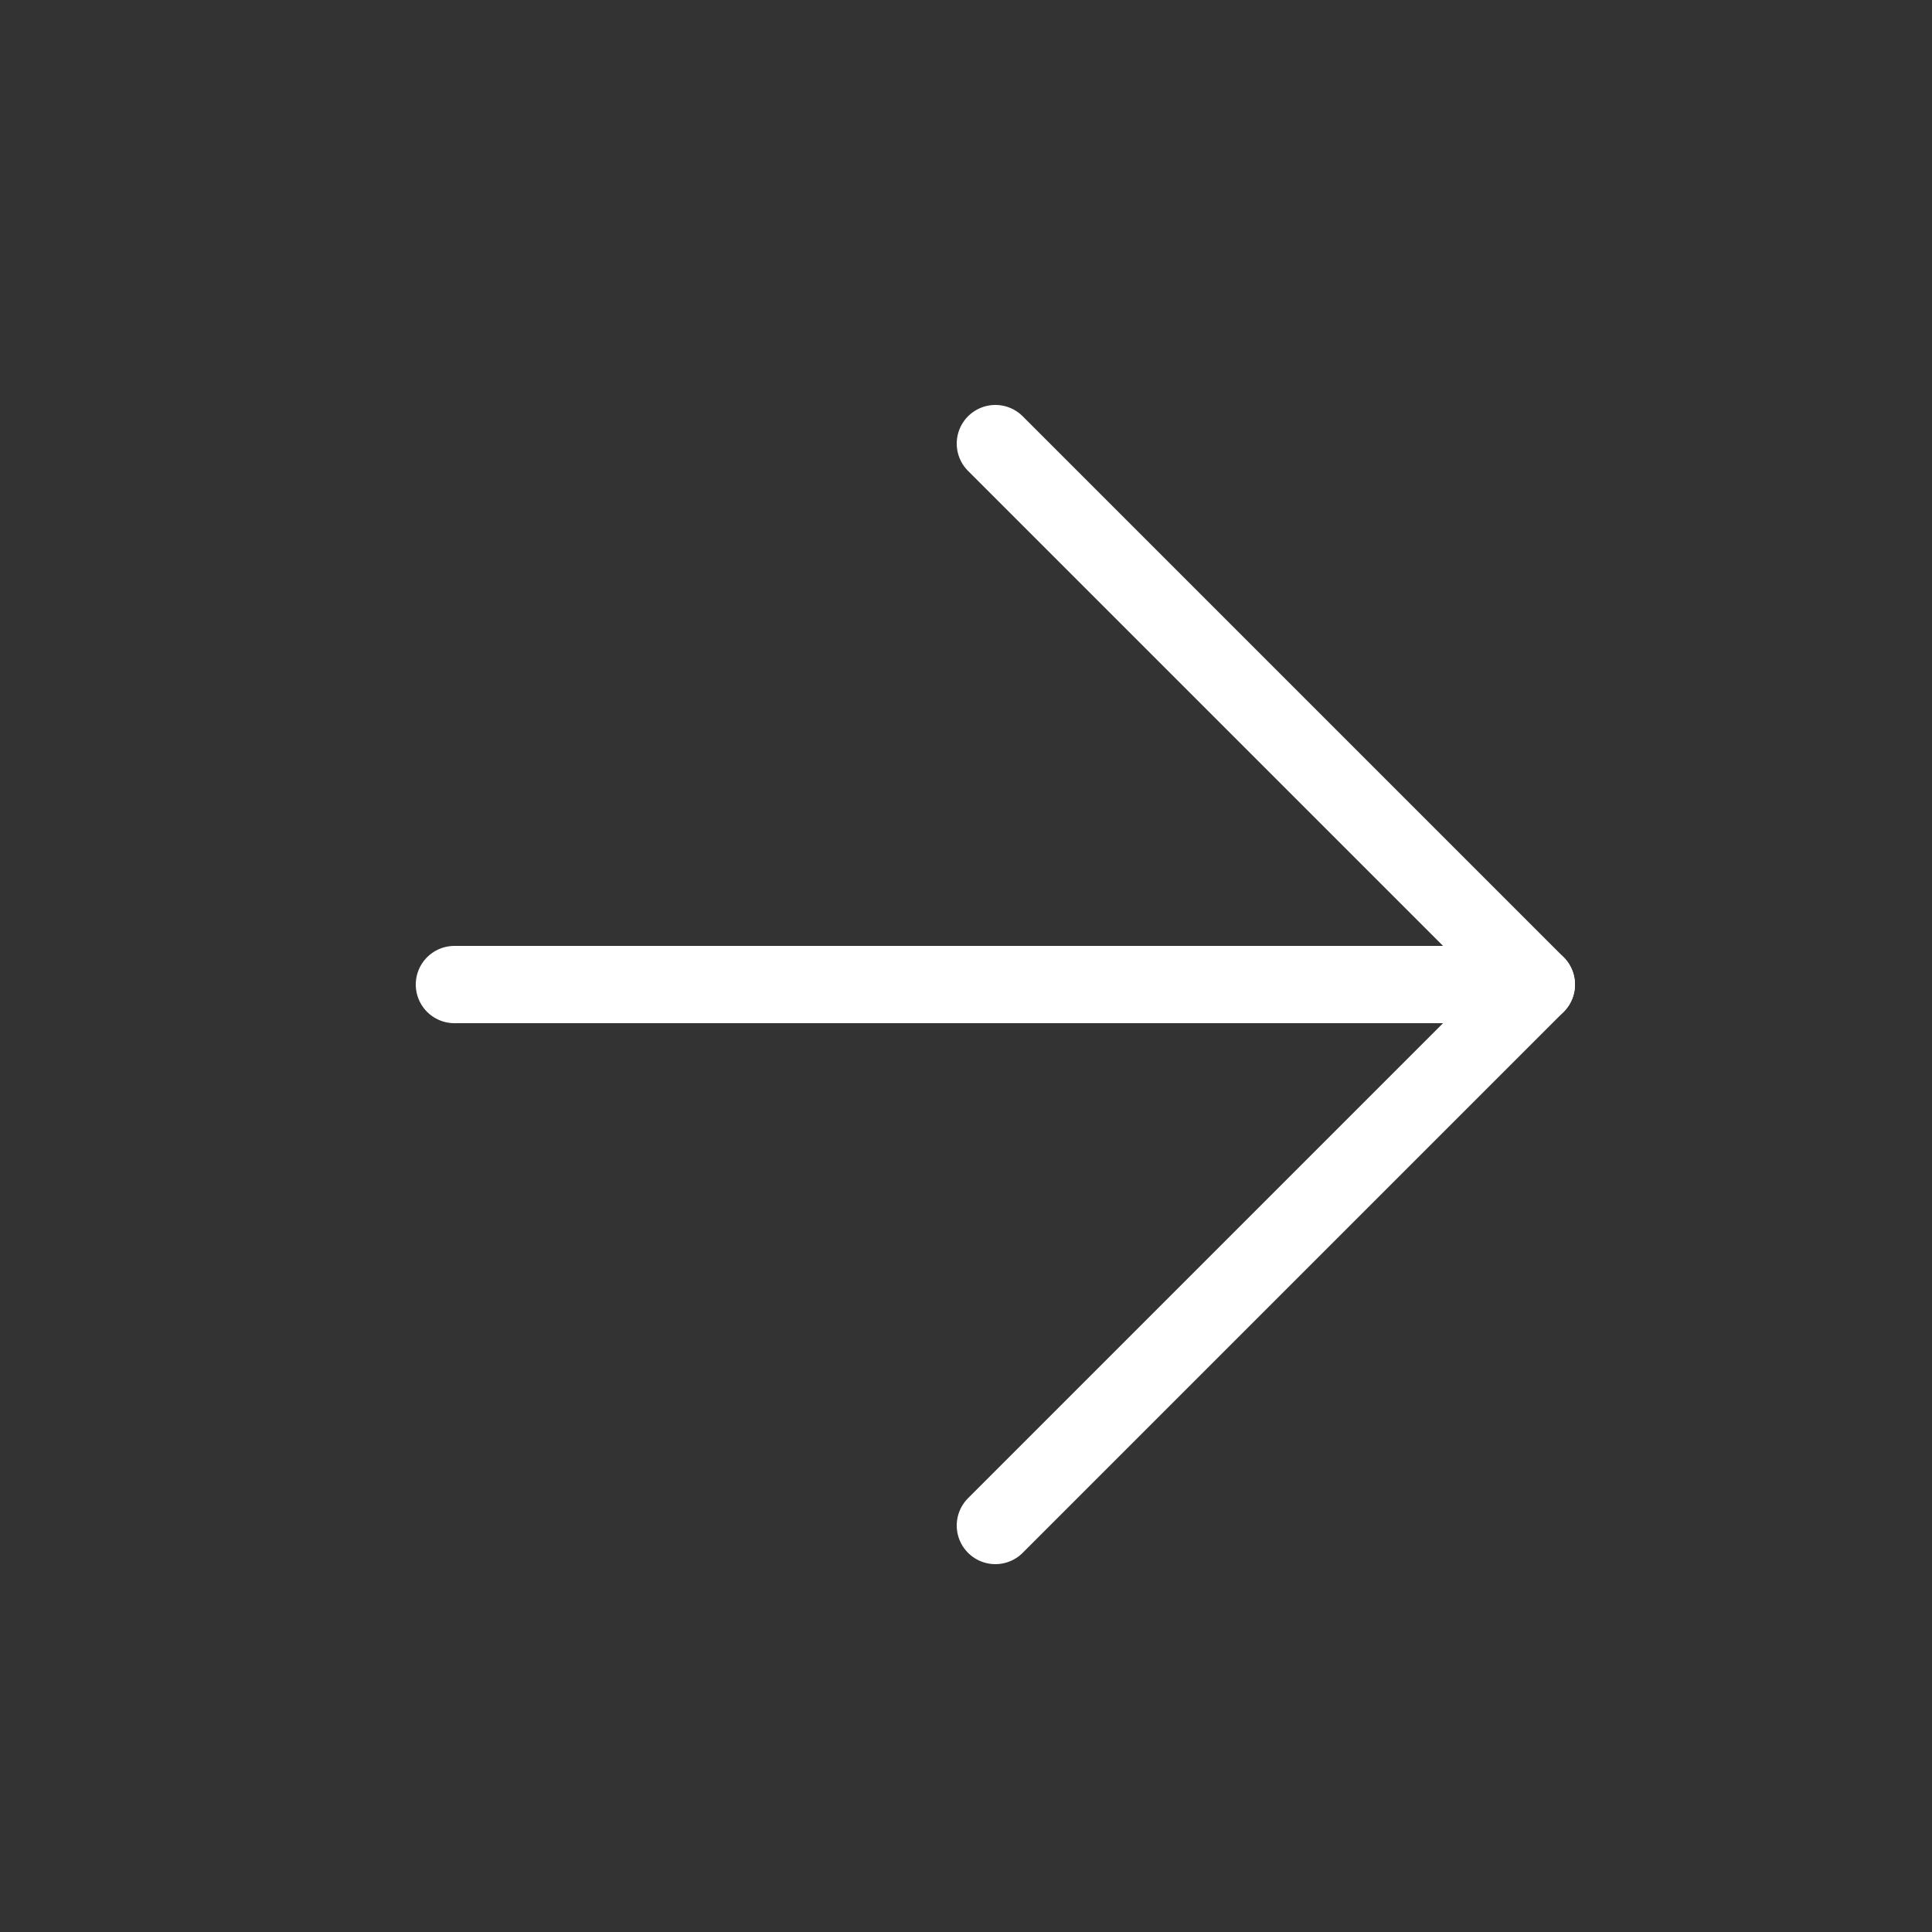 <svg width="25" height="25" viewBox="0 0 25 25" fill="none" xmlns="http://www.w3.org/2000/svg">
<rect x="0" y="0" width="25" height="25" fill="#333333" stroke="none"/>
<path d="M5.88 12.74H19.88" stroke="white" stroke-linecap="round" stroke-linejoin="round"/>
<path d="M12.88 5.74L19.88 12.74L12.88 19.74" stroke="white" stroke-linecap="round" stroke-linejoin="round"/>
</svg>
